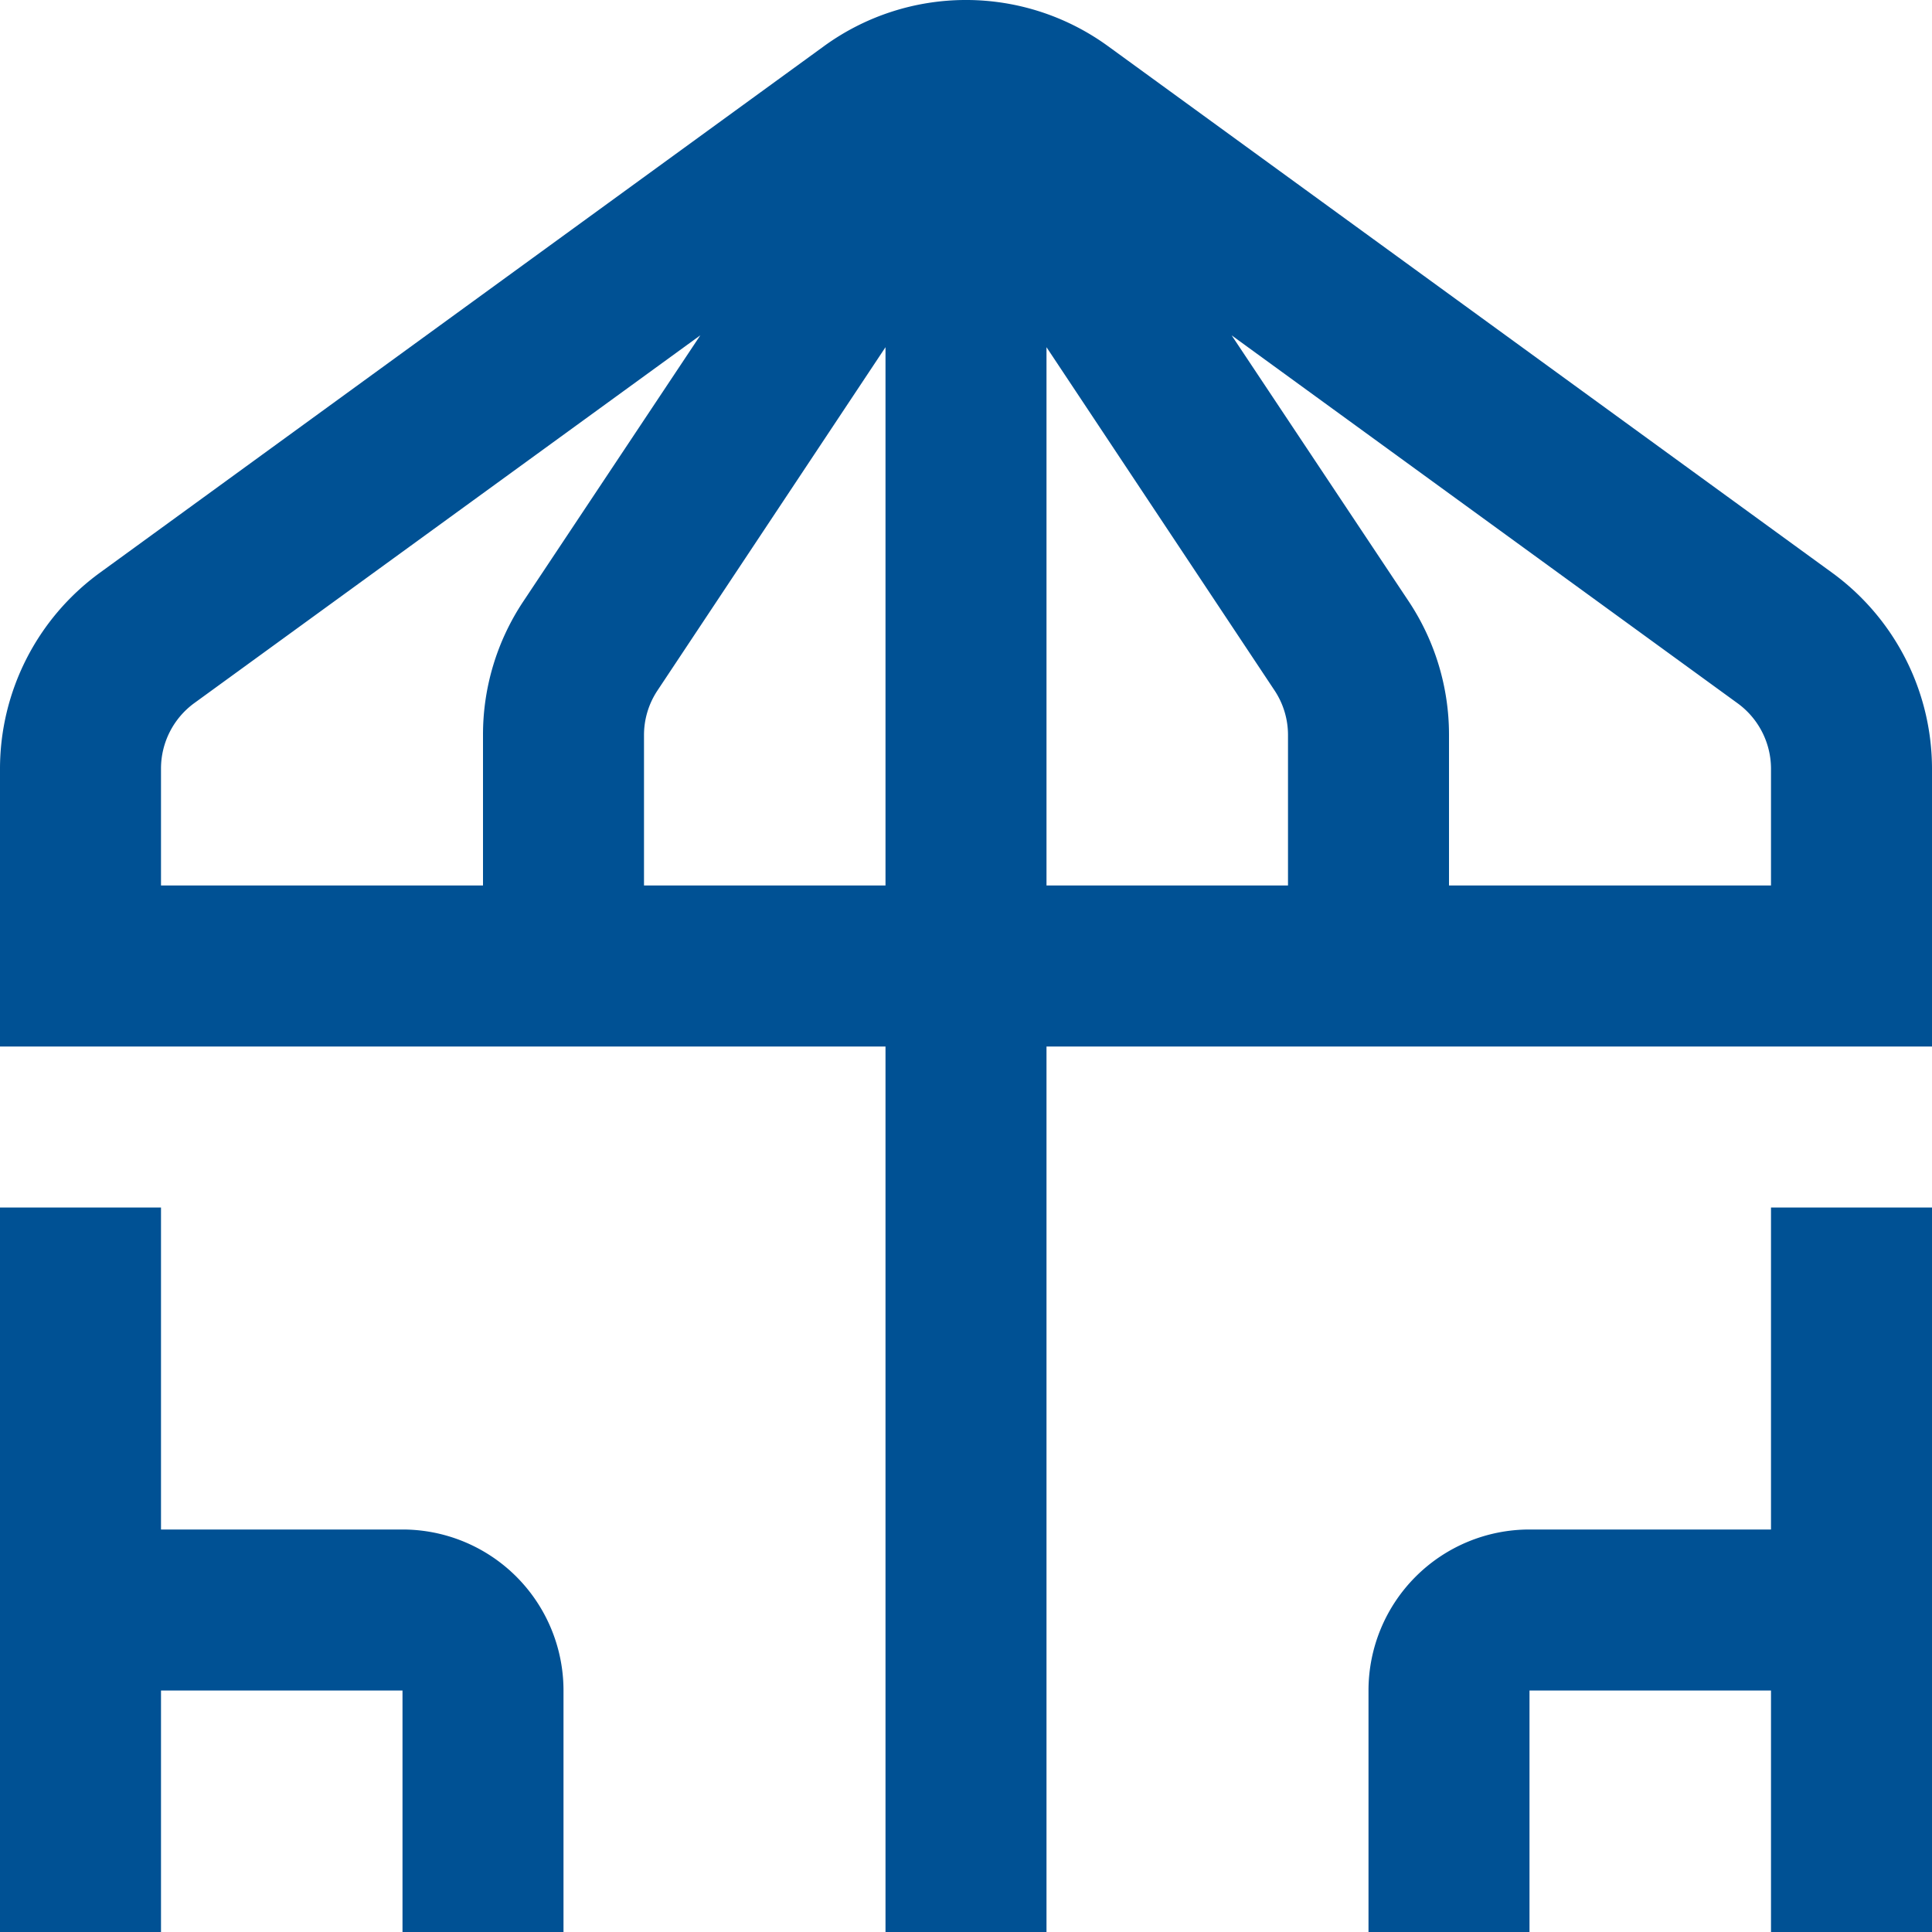 <?xml version="1.0" encoding="UTF-8"?>
<svg fill="#005194" xmlns="http://www.w3.org/2000/svg" id="Layer_1" data-name="Layer 1" viewBox="0 0 24 24" width="512" height="512"><path d="M22.765,7.119l-9-6.545a3,3,0,0,0-3.53,0l-9,6.545h0A3.015,3.015,0,0,0,0,9.546V13H11V24h2V13H24V9.546A3.015,3.015,0,0,0,22.765,7.119ZM2,9.546a1.007,1.007,0,0,1,.411-.81L8.7,4.165,6.5,7.472A2.986,2.986,0,0,0,6,9.131V11H2ZM8,11V9.131a1,1,0,0,1,.167-.553L11,4.313V11Zm5-6.687,2.833,4.264A1,1,0,0,1,16,9.131V11H13ZM22,11H18V9.131a2.992,2.992,0,0,0-.5-1.66L15.3,4.166l6.283,4.569A1.007,1.007,0,0,1,22,9.546Z"/><path d="M5,19H2V15H0v9H2V21H5v3H7V21A2,2,0,0,0,5,19Z"/><path d="M22,19H19a2,2,0,0,0-2,2v3h2V21h3v3h2V15H22Z"/></svg>
